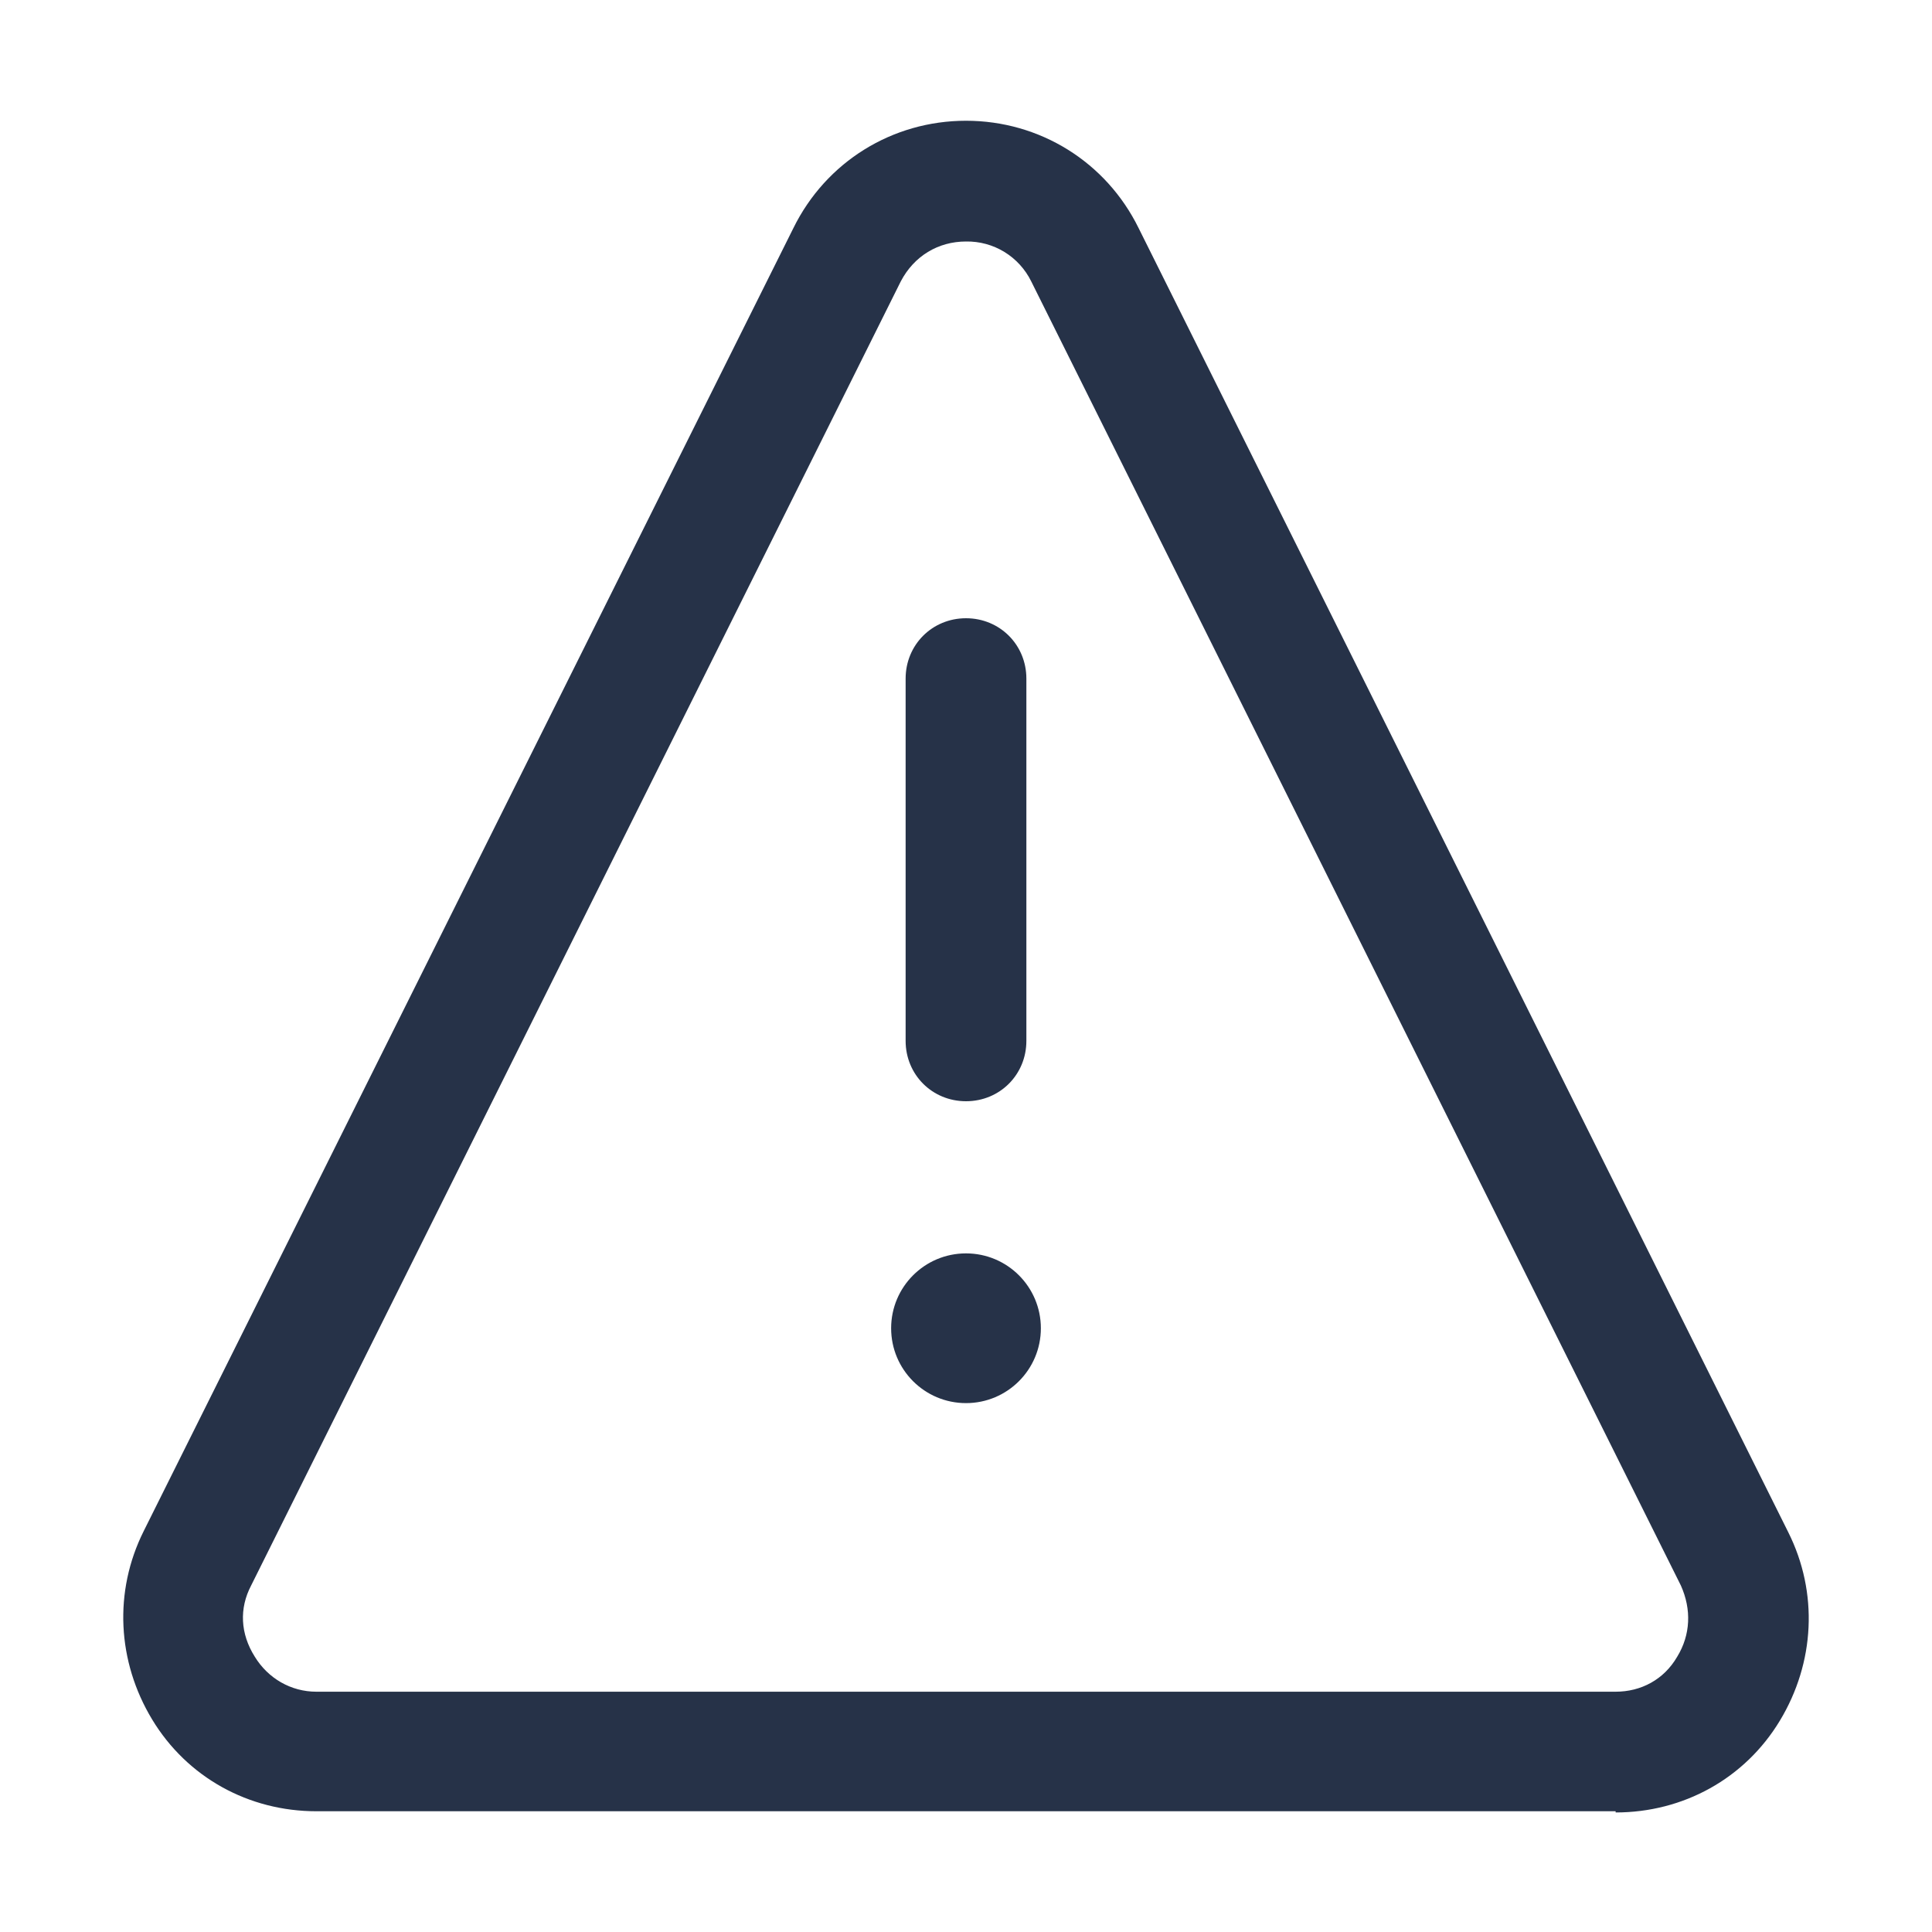 <?xml version="1.0" encoding="UTF-8"?> <svg xmlns="http://www.w3.org/2000/svg" width="64" height="64" viewBox="0 0 64 64" fill="none"><path d="M53.52 60H10.48C8.24 60 6.2 58.88 5.04 56.96C3.88 55.04 3.76 52.72 4.76 50.72L26.28 7.56C27.36 5.36 29.56 4 32 4C34.44 4 36.64 5.36 37.72 7.56L59.24 50.76C60.24 52.76 60.12 55.08 58.96 57C57.8 58.92 55.76 60.04 53.52 60.04V60ZM32 8C31.08 8 30.28 8.48 29.84 9.32L8.32 52.52C7.92 53.28 7.96 54.12 8.44 54.88C8.88 55.6 9.64 56.04 10.48 56.04H53.52C54.36 56.04 55.12 55.64 55.56 54.88C56 54.16 56.04 53.32 55.68 52.52L34.16 9.32C33.962 8.918 33.654 8.58 33.272 8.346C32.889 8.112 32.448 7.992 32 8Z" fill="#263248"></path><path d="M32 46.48C33.37 46.48 34.48 45.37 34.48 44C34.48 42.63 33.37 41.52 32 41.52C30.63 41.52 29.52 42.63 29.52 44C29.52 45.37 30.63 46.48 32 46.48Z" fill="#263248"></path><path d="M32 36.48C30.88 36.48 30 35.6 30 34.48V22.48C30 21.36 30.88 20.48 32 20.48C33.12 20.48 34 21.36 34 22.48V34.48C34 35.6 33.12 36.48 32 36.48Z" fill="#263248"></path></svg> 
